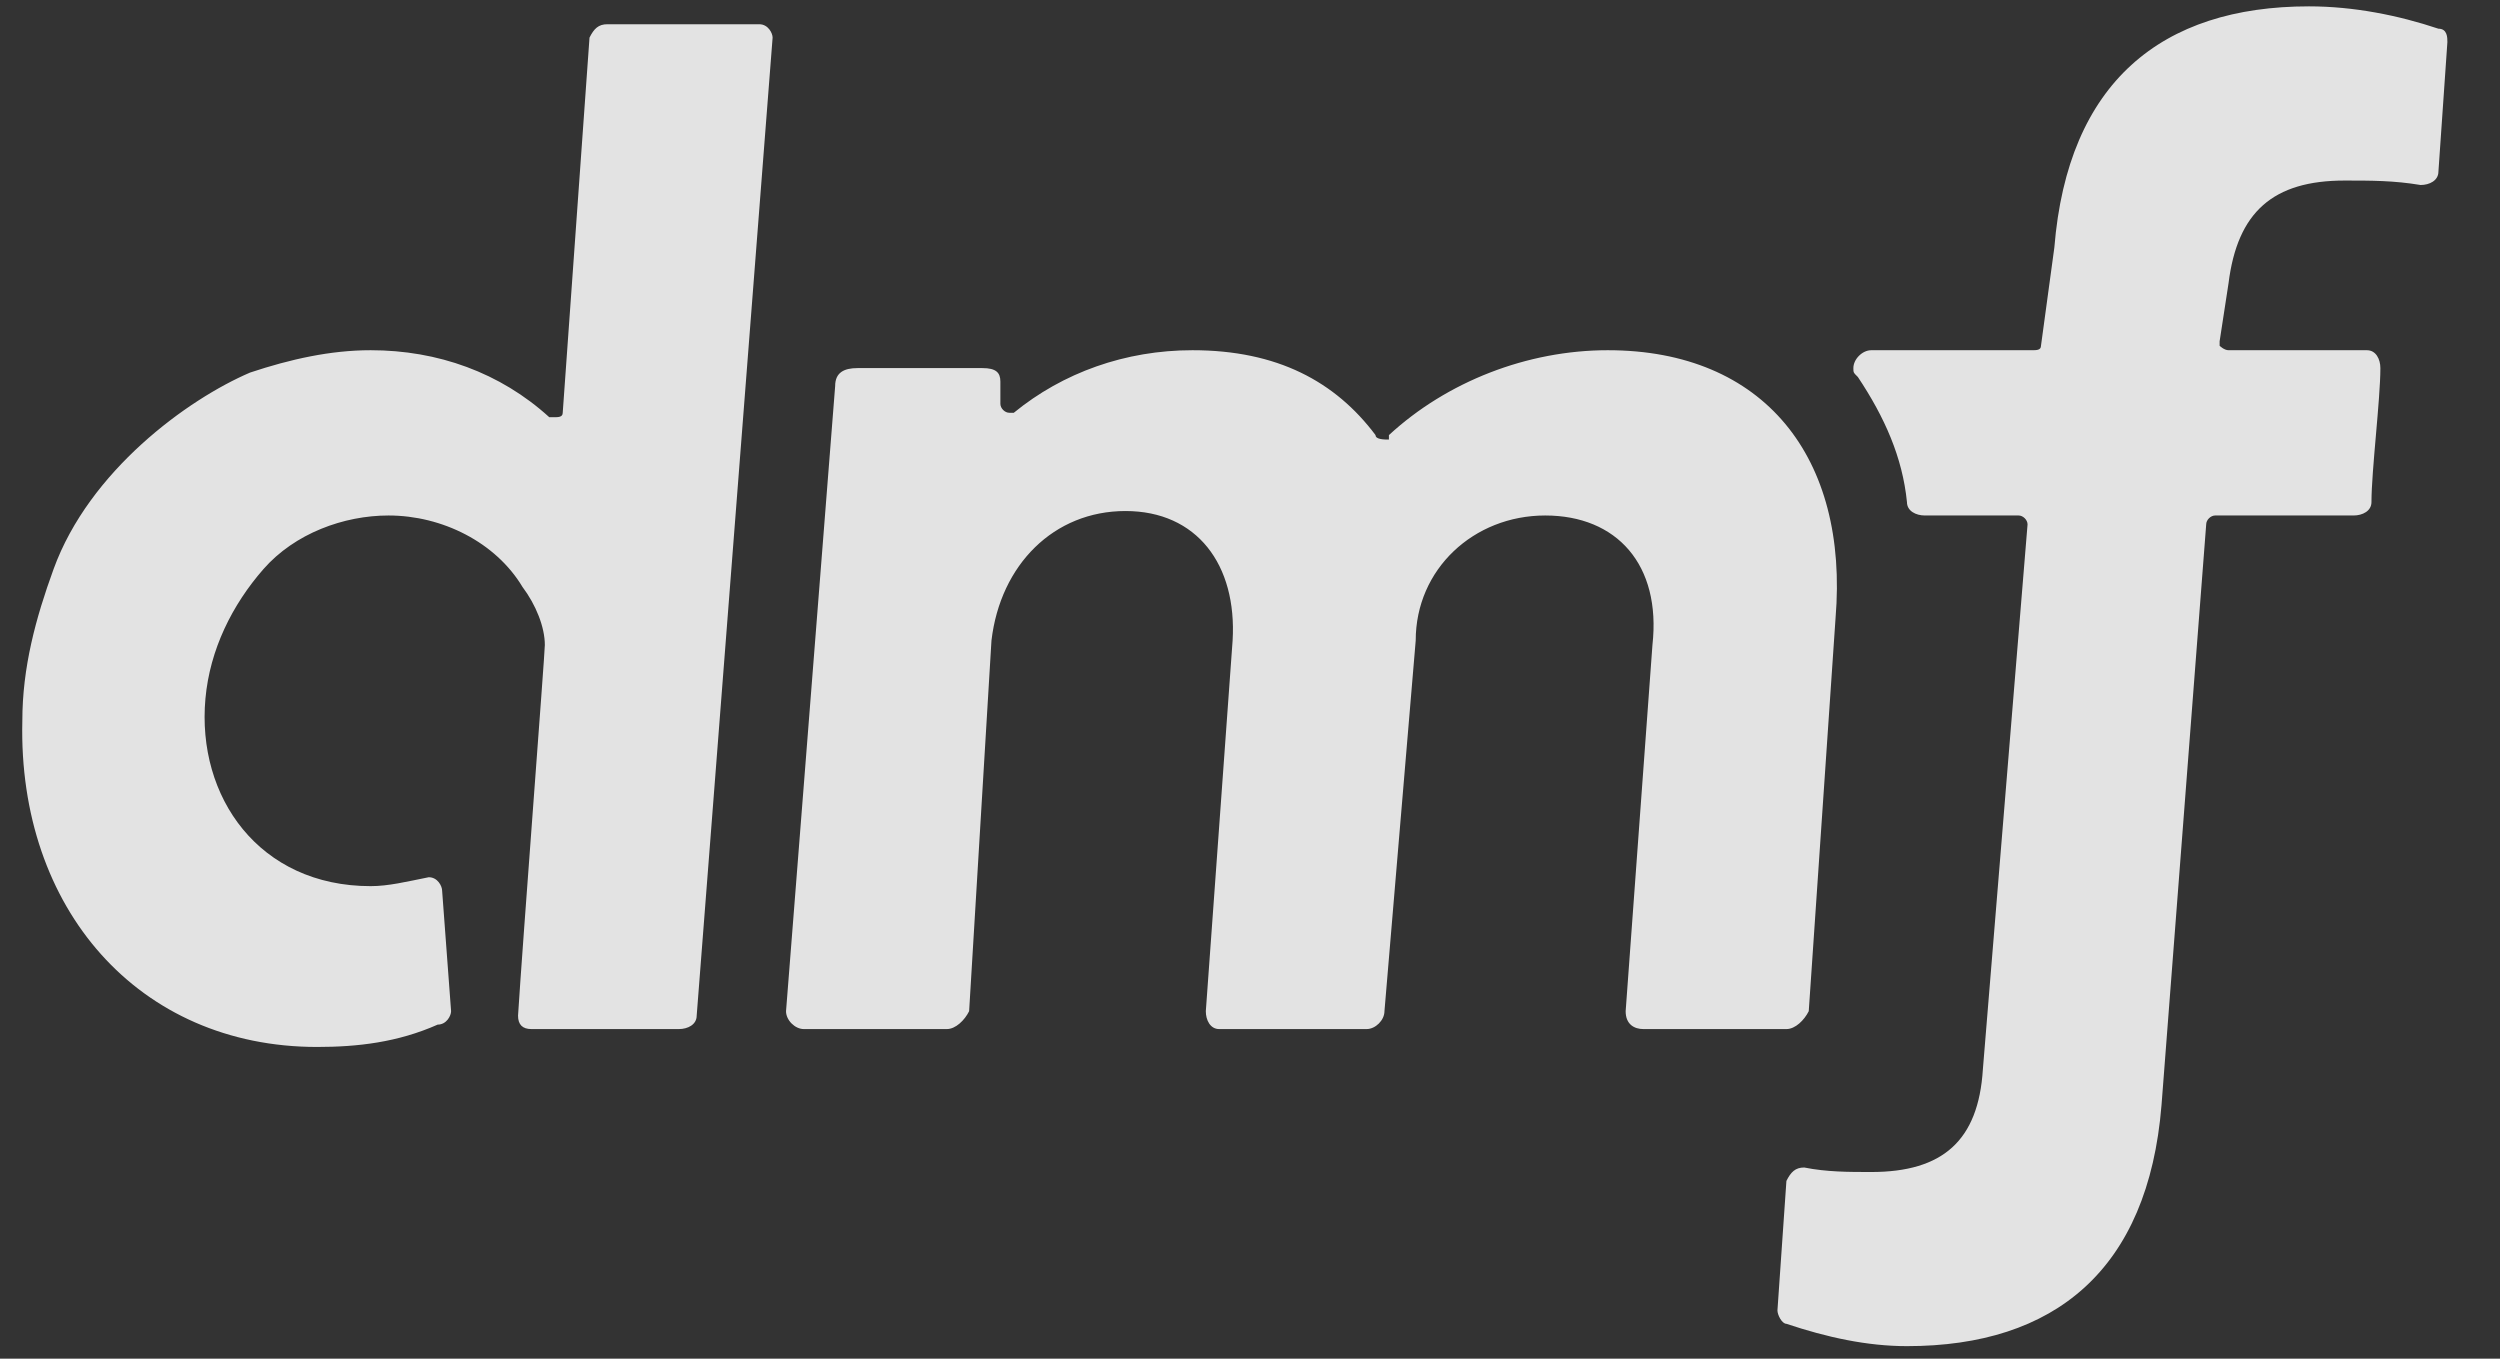 <?xml version="1.0" encoding="UTF-8"?>
<svg width="46px" height="25px" viewBox="0 0 46 25" version="1.1" xmlns="http://www.w3.org/2000/svg" xmlns:xlink="http://www.w3.org/1999/xlink">
    <rect x="0" y="0" width="46" height="25" fill="#333333" stroke="none"/>
    <title>Basic/Logo</title>
    <g id="Symbols" stroke="none" stroke-width="1" fill="none" fill-rule="evenodd" opacity="0.86">
        <g id="Footer" transform="translate(-40, -17)" fill="#FFFFFF" fill-rule="nonzero">
            <g id="SVG-Layer-Copy" transform="translate(40, 17.117)">
                <path d="M32.87,18.818 L30.24,18.818 C30.076,18.818 29.912,18.736 29.912,18.489 C29.912,18.489 29.912,18.489 29.912,18.489 L30.405,11.751 C30.569,10.272 29.747,9.368 28.432,9.368 C27.118,9.368 26.049,10.354 26.049,11.669 L25.474,18.489 C25.474,18.654 25.31,18.818 25.145,18.818 L22.434,18.818 C22.269,18.818 22.187,18.654 22.187,18.489 C22.187,18.489 22.187,18.489 22.187,18.489 L22.68,11.669 C22.762,10.272 22.023,9.286 20.708,9.286 C19.393,9.286 18.407,10.272 18.243,11.669 L17.832,18.489 C17.75,18.654 17.585,18.818 17.421,18.818 L14.791,18.818 C14.627,18.818 14.463,18.654 14.463,18.489 C14.463,18.489 14.463,18.489 14.463,18.489 L15.367,6.985 C15.367,6.738 15.531,6.656 15.777,6.656 L18.078,6.656 C18.325,6.656 18.407,6.738 18.407,6.903 L18.407,6.985 L18.407,7.314 C18.407,7.396 18.489,7.478 18.571,7.478 C18.571,7.478 18.654,7.478 18.654,7.478 C19.558,6.738 20.708,6.327 21.941,6.327 C23.502,6.327 24.57,6.903 25.31,7.889 C25.31,7.971 25.474,7.971 25.556,7.971 C25.556,7.971 25.556,7.971 25.556,7.889 C26.625,6.903 28.104,6.327 29.583,6.327 C32.459,6.327 34.02,8.3 33.774,11.258 L33.281,18.489 C33.198,18.654 33.034,18.818 32.87,18.818 L32.87,18.818 Z M43.635,9.121 C43.635,8.546 43.799,7.231 43.799,6.656 C43.799,6.492 43.717,6.327 43.552,6.327 C43.552,6.327 43.552,6.327 43.552,6.327 L41.005,6.327 C40.923,6.327 40.841,6.245 40.841,6.245 C40.841,6.163 40.841,6.163 40.841,6.163 L41.005,5.095 C41.169,3.78 41.827,3.205 43.142,3.205 C43.635,3.205 44.046,3.205 44.539,3.287 C44.703,3.287 44.867,3.205 44.867,3.04 C44.867,3.04 44.867,3.04 44.867,3.04 L45.032,0.657 C45.032,0.575 45.032,0.411 44.867,0.411 C44.128,0.164 43.306,0 42.484,0 C39.772,0 38.047,1.397 37.8,4.437 L37.554,6.245 C37.554,6.327 37.472,6.327 37.389,6.327 L34.431,6.327 C34.267,6.327 34.102,6.492 34.102,6.656 C34.102,6.738 34.102,6.738 34.185,6.82 C34.678,7.56 35.006,8.3 35.088,9.121 C35.088,9.286 35.253,9.368 35.417,9.368 L37.143,9.368 C37.225,9.368 37.307,9.45 37.307,9.532 L37.307,9.532 L36.485,19.558 C36.403,20.872 35.746,21.448 34.431,21.448 C34.02,21.448 33.609,21.448 33.198,21.365 C33.034,21.365 32.952,21.448 32.87,21.612 C32.87,21.612 32.87,21.612 32.87,21.612 L32.705,23.995 C32.705,24.077 32.788,24.241 32.87,24.241 C33.609,24.488 34.349,24.652 35.088,24.652 C37.8,24.652 39.526,23.255 39.772,20.215 L40.594,9.532 C40.594,9.45 40.676,9.368 40.759,9.368 L43.306,9.368 C43.47,9.368 43.635,9.286 43.635,9.121 L43.635,9.121 Z M13.97,0.329 C13.97,0.329 13.97,0.329 13.97,0.329 L11.176,0.329 C11.011,0.329 10.929,0.411 10.847,0.575 L10.354,7.478 C10.354,7.56 10.272,7.56 10.19,7.56 C10.19,7.56 10.107,7.56 10.107,7.56 C9.204,6.738 8.053,6.327 6.82,6.327 C6.081,6.327 5.341,6.492 4.602,6.738 C3.451,7.231 1.643,8.546 0.986,10.354 C0.657,11.258 0.411,12.162 0.411,13.148 C0.329,16.599 2.547,19.147 5.834,19.147 C6.574,19.147 7.314,19.064 8.053,18.736 C8.217,18.736 8.3,18.571 8.3,18.489 L8.135,16.271 C8.135,16.188 8.053,16.024 7.889,16.024 C7.889,16.024 7.889,16.024 7.889,16.024 C7.478,16.106 7.149,16.188 6.82,16.188 C4.766,16.188 3.616,14.545 3.78,12.737 C3.862,11.833 4.273,11.011 4.848,10.354 C5.424,9.697 6.327,9.368 7.149,9.368 C8.135,9.368 9.121,9.861 9.614,10.683 C9.861,11.011 10.025,11.422 10.025,11.751 C10.025,11.915 9.614,17.257 9.532,18.571 C9.532,18.736 9.614,18.818 9.779,18.818 L9.779,18.818 L12.491,18.818 C12.655,18.818 12.819,18.736 12.819,18.571 L14.216,0.575 C14.216,0.493 14.134,0.329 13.97,0.329 L13.97,0.329 Z" id="Shape"></path>
            </g>
        </g>
    </g>
</svg>